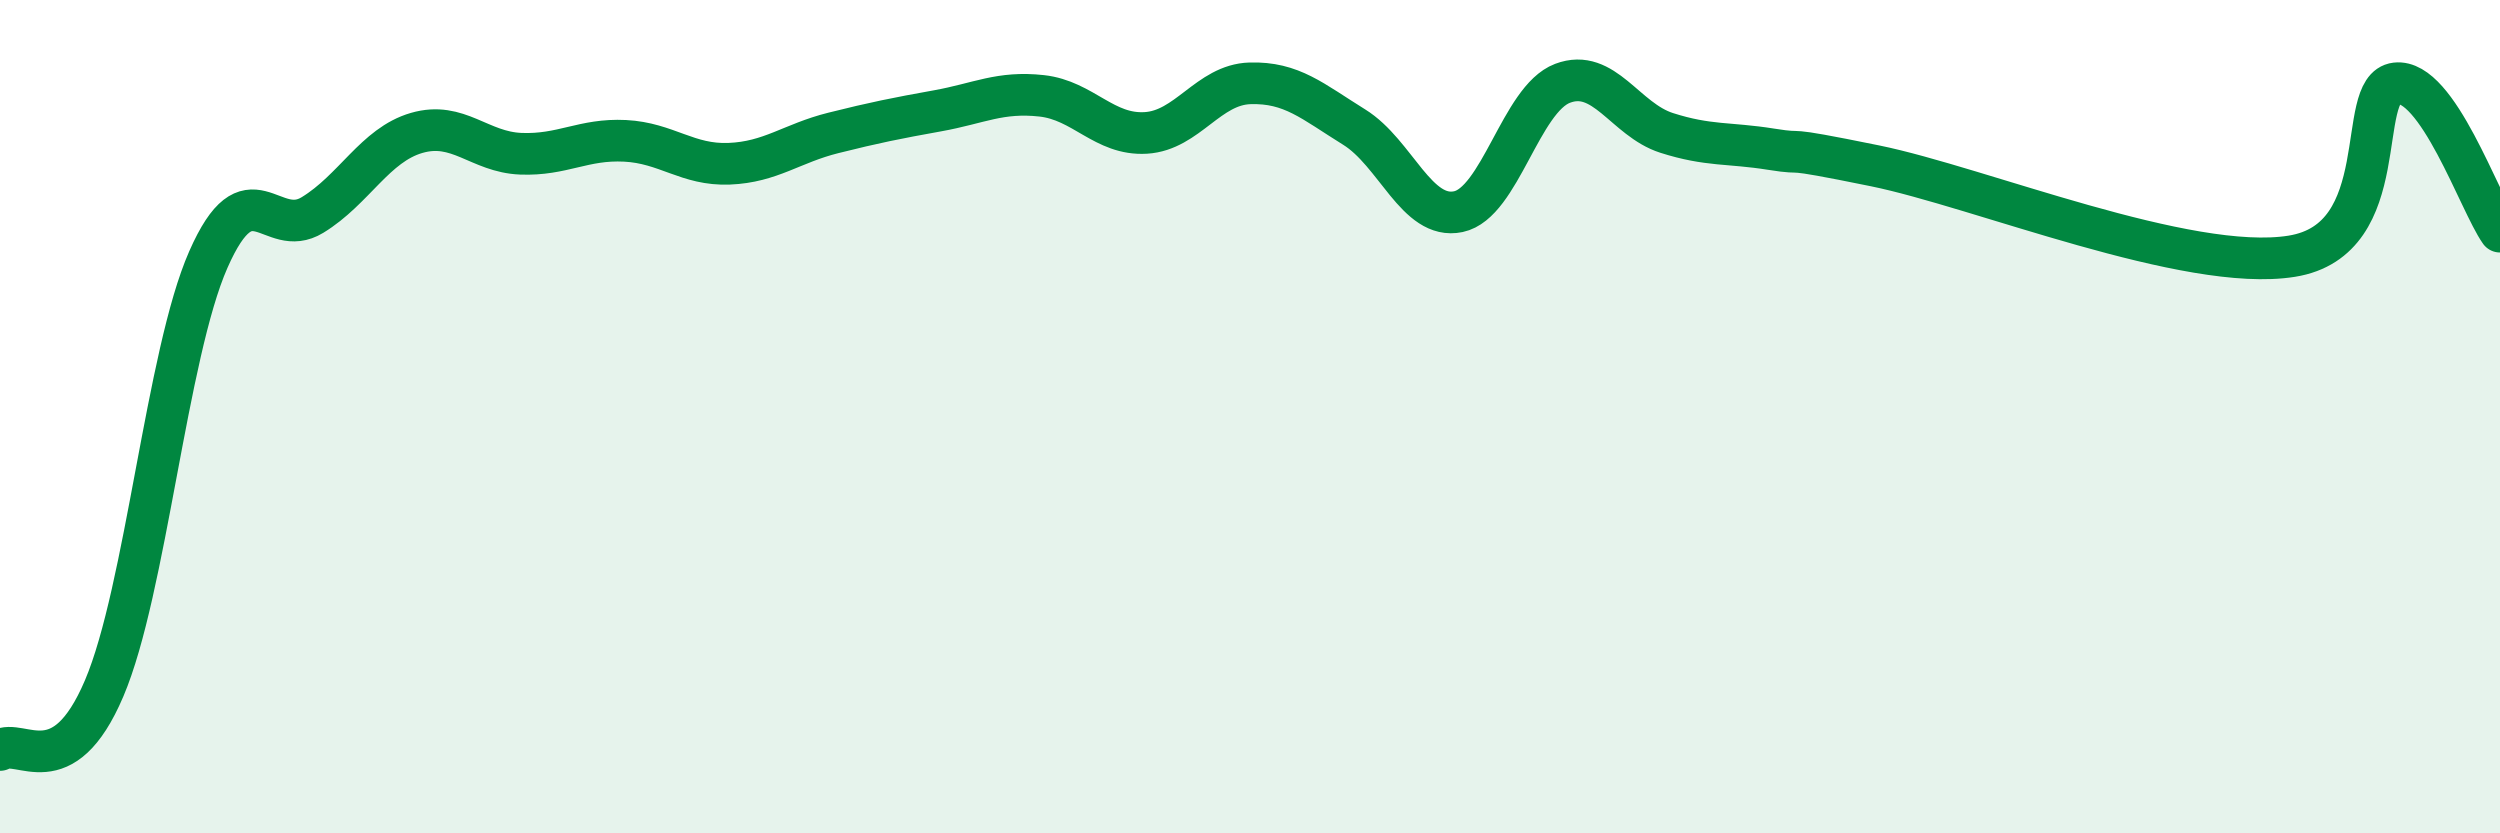 
    <svg width="60" height="20" viewBox="0 0 60 20" xmlns="http://www.w3.org/2000/svg">
      <path
        d="M 0,18 C 0.5,17.7 1.5,18.87 2.5,16.52 C 3.5,14.17 4,8.5 5,6.23 C 6,3.96 6.5,5.77 7.5,5.16 C 8.5,4.55 9,3.48 10,3.19 C 11,2.9 11.5,3.65 12.5,3.69 C 13.5,3.73 14,3.33 15,3.38 C 16,3.43 16.5,3.97 17.5,3.93 C 18.5,3.89 19,3.44 20,3.19 C 21,2.94 21.5,2.84 22.5,2.66 C 23.5,2.48 24,2.19 25,2.3 C 26,2.41 26.5,3.25 27.5,3.19 C 28.5,3.13 29,2.03 30,2 C 31,1.97 31.5,2.43 32.5,3.05 C 33.5,3.67 34,5.29 35,5.08 C 36,4.87 36.5,2.38 37.5,2 C 38.5,1.62 39,2.87 40,3.19 C 41,3.51 41.5,3.42 42.5,3.58 C 43.5,3.74 42.5,3.47 45,3.98 C 47.5,4.49 52.5,6.55 55,6.15 C 57.5,5.75 56.5,2.12 57.5,2 C 58.5,1.88 59.5,4.85 60,5.56L60 20L0 20Z"
        fill="#008740"
        opacity="0.1"
        stroke-linecap="round"
        stroke-linejoin="round"
      />
      <path
        d="M 0,18 C 0.5,17.7 1.5,18.87 2.5,16.52 C 3.5,14.17 4,8.5 5,6.23 C 6,3.96 6.5,5.77 7.5,5.16 C 8.5,4.55 9,3.48 10,3.19 C 11,2.9 11.5,3.65 12.5,3.69 C 13.5,3.73 14,3.33 15,3.38 C 16,3.43 16.5,3.97 17.5,3.93 C 18.5,3.89 19,3.44 20,3.19 C 21,2.94 21.5,2.84 22.5,2.66 C 23.5,2.48 24,2.19 25,2.3 C 26,2.41 26.5,3.25 27.5,3.19 C 28.5,3.13 29,2.03 30,2 C 31,1.97 31.5,2.43 32.5,3.05 C 33.5,3.67 34,5.29 35,5.08 C 36,4.87 36.5,2.38 37.5,2 C 38.5,1.62 39,2.87 40,3.19 C 41,3.51 41.5,3.42 42.5,3.58 C 43.5,3.74 42.5,3.47 45,3.98 C 47.5,4.49 52.5,6.55 55,6.15 C 57.5,5.75 56.5,2.12 57.5,2 C 58.5,1.88 59.5,4.85 60,5.56"
        stroke="#008740"
        stroke-width="1"
        fill="none"
        stroke-linecap="round"
        stroke-linejoin="round"
      />
    </svg>
  